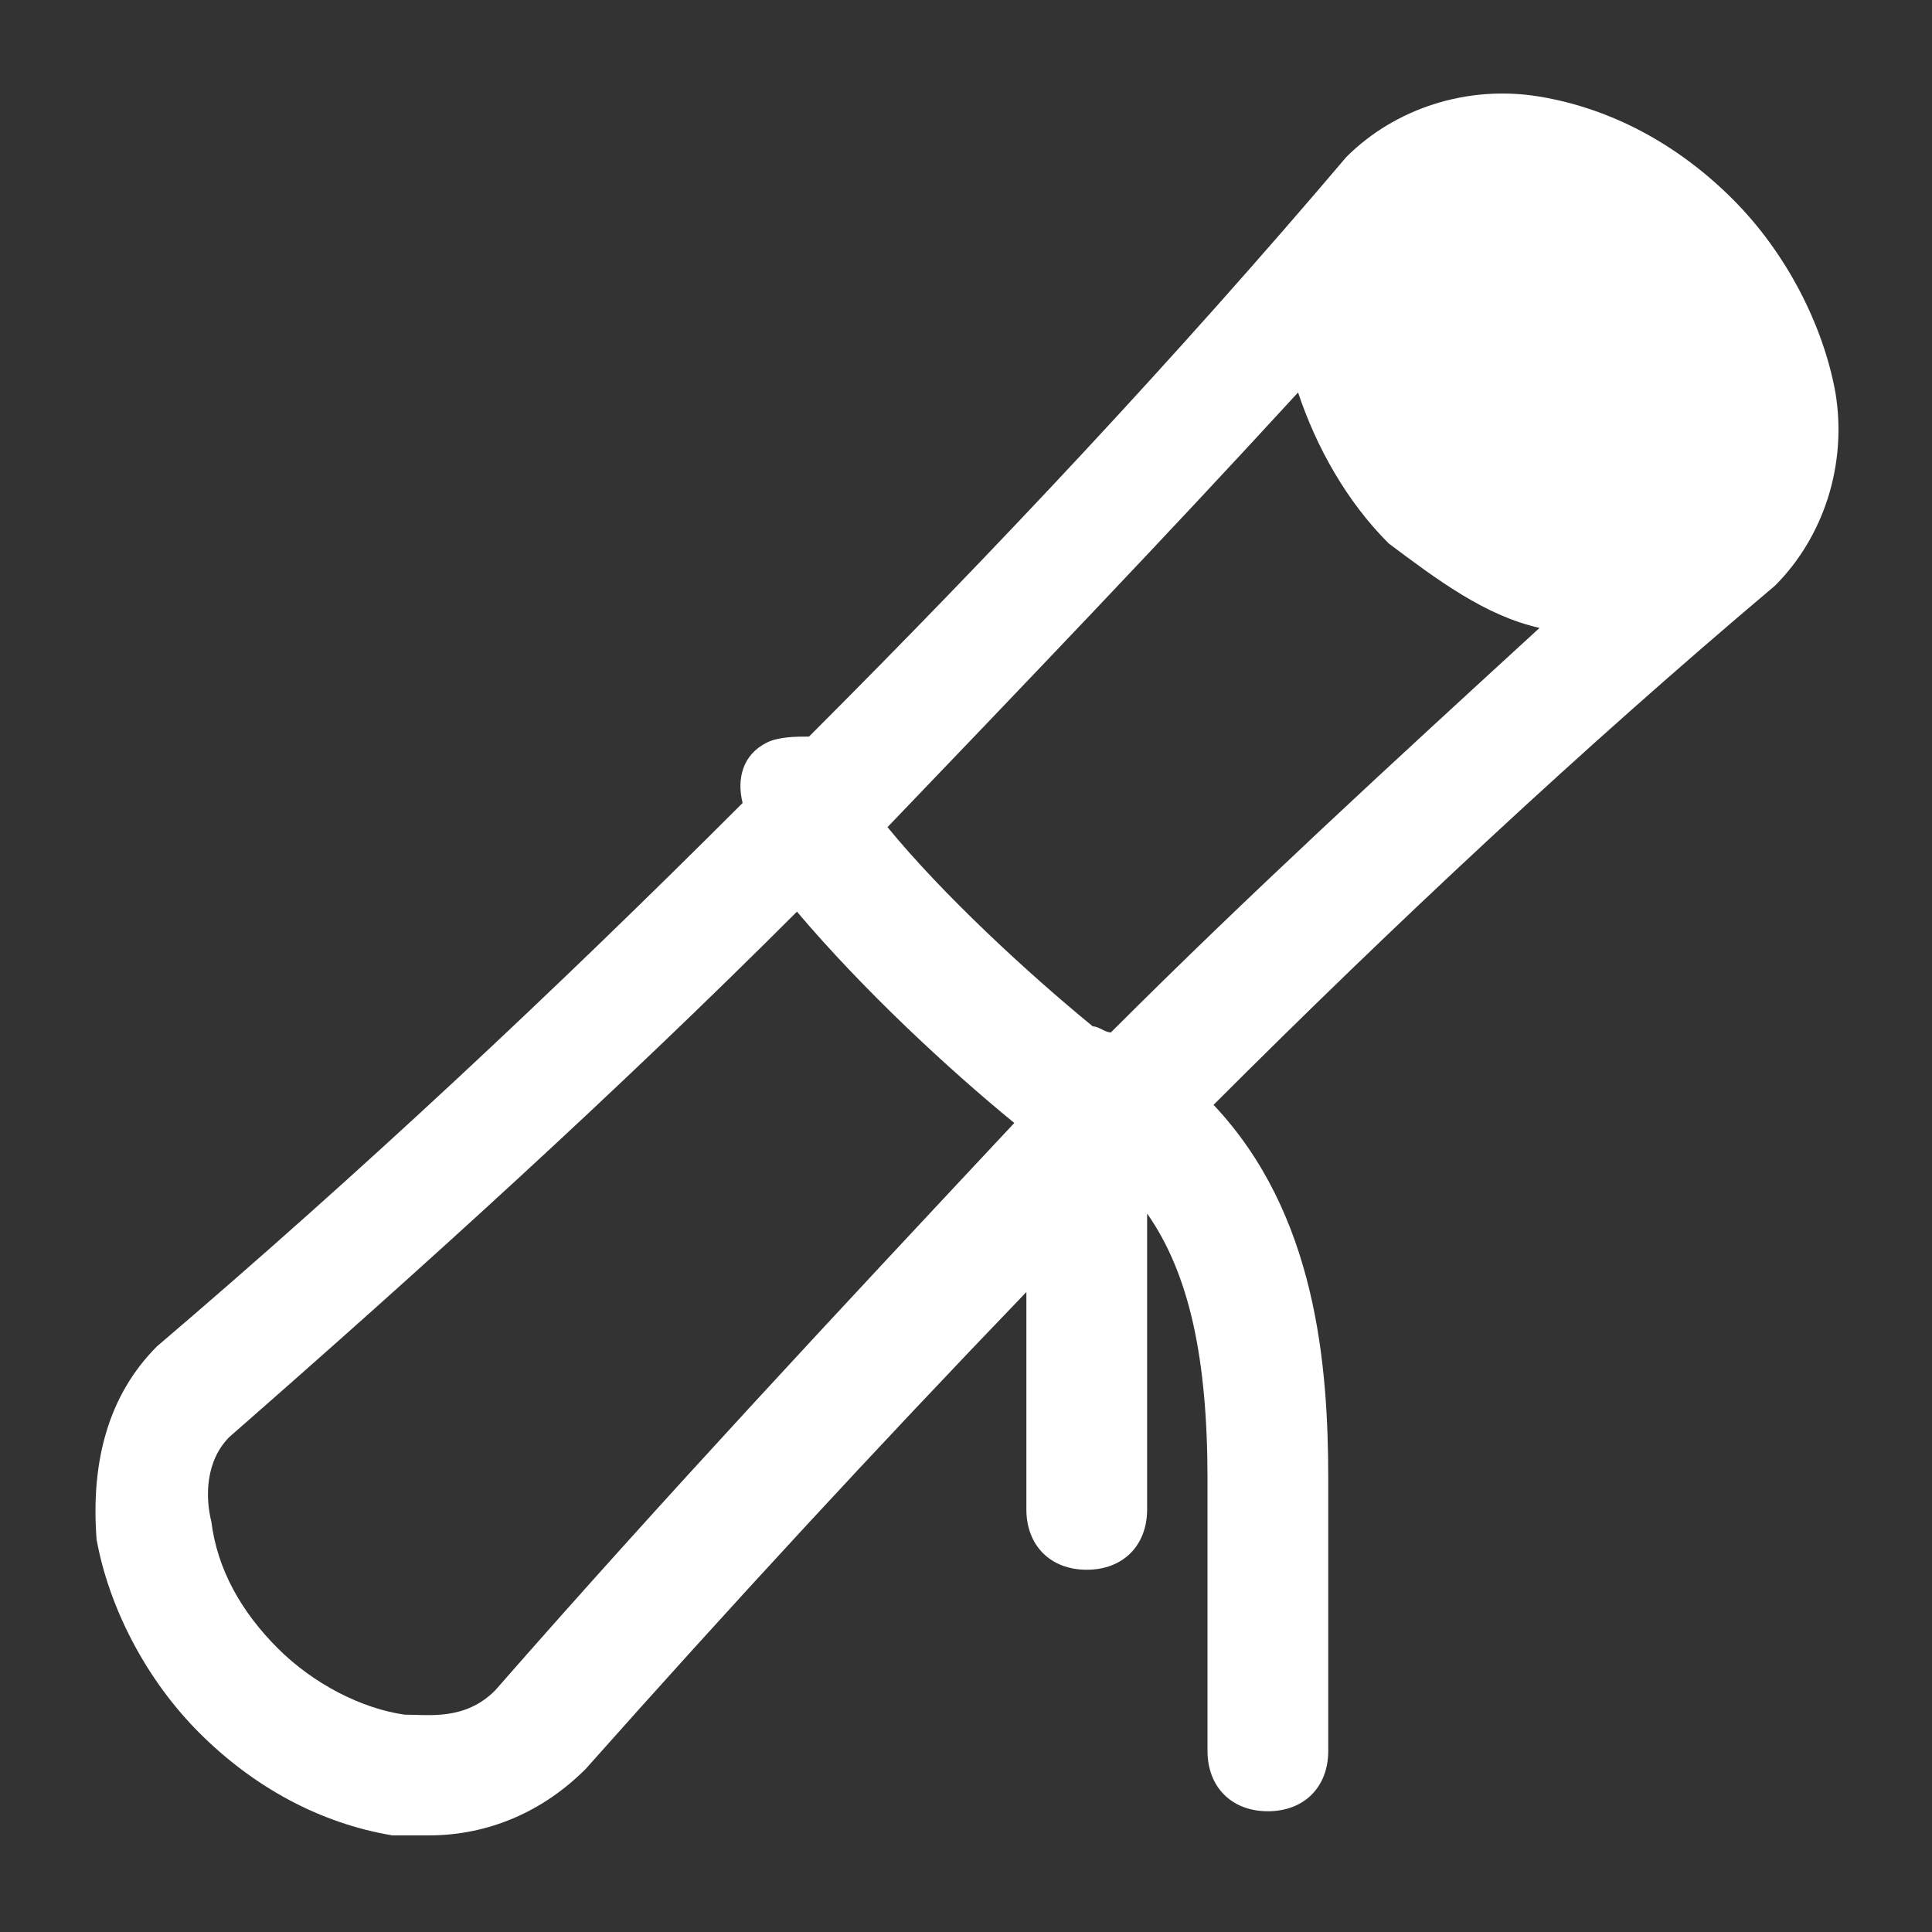 <?xml version="1.0" encoding="utf-8"?>

<!-- Uploaded to: SVG Repo, www.svgrepo.com, Generator: SVG Repo Mixer Tools -->
<svg height="800px" width="800px" fill="#fff" version="1.1" id="Icons" xmlns="http://www.w3.org/2000/svg" xmlns:xlink="http://www.w3.org/1999/xlink" 
	 viewBox="0 0 32 32" xml:space="preserve">
<rect x="0" y="0" width="32" height="32" fill="#333333" stroke="none"/>
<style type="text/css">
	.st0{fill:#fff;}
</style>
<path d="M30.4,6.5c-0.2-1.1-0.8-2.3-1.7-3.2c-0.9-0.9-2-1.5-3.2-1.7c-1.2-0.2-2.4,0.2-3.2,1c0,0,0,0,0,0c0,0,0,0,0,0
	c-2.8,3.3-5.8,6.5-8.9,9.6c-0.2,0-0.5,0-0.7,0.1c-0.4,0.2-0.5,0.6-0.4,1c-3.1,3.1-6.3,6.1-9.7,9c-0.8,0.8-1.1,1.9-1,3.2
	c0.2,1.1,0.8,2.3,1.7,3.2c0.9,0.9,2,1.5,3.2,1.7c0.2,0,0.4,0,0.6,0c1,0,1.9-0.4,2.6-1.1c2.4-2.7,4.8-5.3,7.3-7.9V25c0,0.6,0.4,1,1,1
	s1-0.4,1-1v-4.9c0.7,1,1,2.4,1,4.4V29c0,0.6,0.4,1,1,1s1-0.4,1-1v-4.5c0-1.9-0.2-4.4-1.9-6.2c3-3,6.1-5.9,9.3-8.6c0,0,0,0,0,0
	c0,0,0,0,0,0C30.2,8.9,30.6,7.7,30.4,6.5z M25.5,10.4c-2.4,2.2-4.8,4.4-7.1,6.7c-0.1,0-0.2-0.1-0.3-0.1c-1.1-0.9-2.5-2.2-3.4-3.3
	c2.3-2.4,4.6-4.8,6.8-7.2c0.3,0.9,0.8,1.8,1.5,2.5C23.8,9.6,24.6,10.2,25.5,10.4z M8.2,28c-0.5,0.5-1.1,0.4-1.5,0.4
	c-0.7-0.1-1.5-0.5-2.1-1.1c-0.6-0.6-1-1.3-1.1-2.1c-0.1-0.4-0.1-1,0.3-1.4c3.2-2.8,6.4-5.7,9.4-8.7c1.1,1.3,2.5,2.6,3.6,3.5
	C13.9,21.7,11,24.8,8.2,28z"/>
</svg>